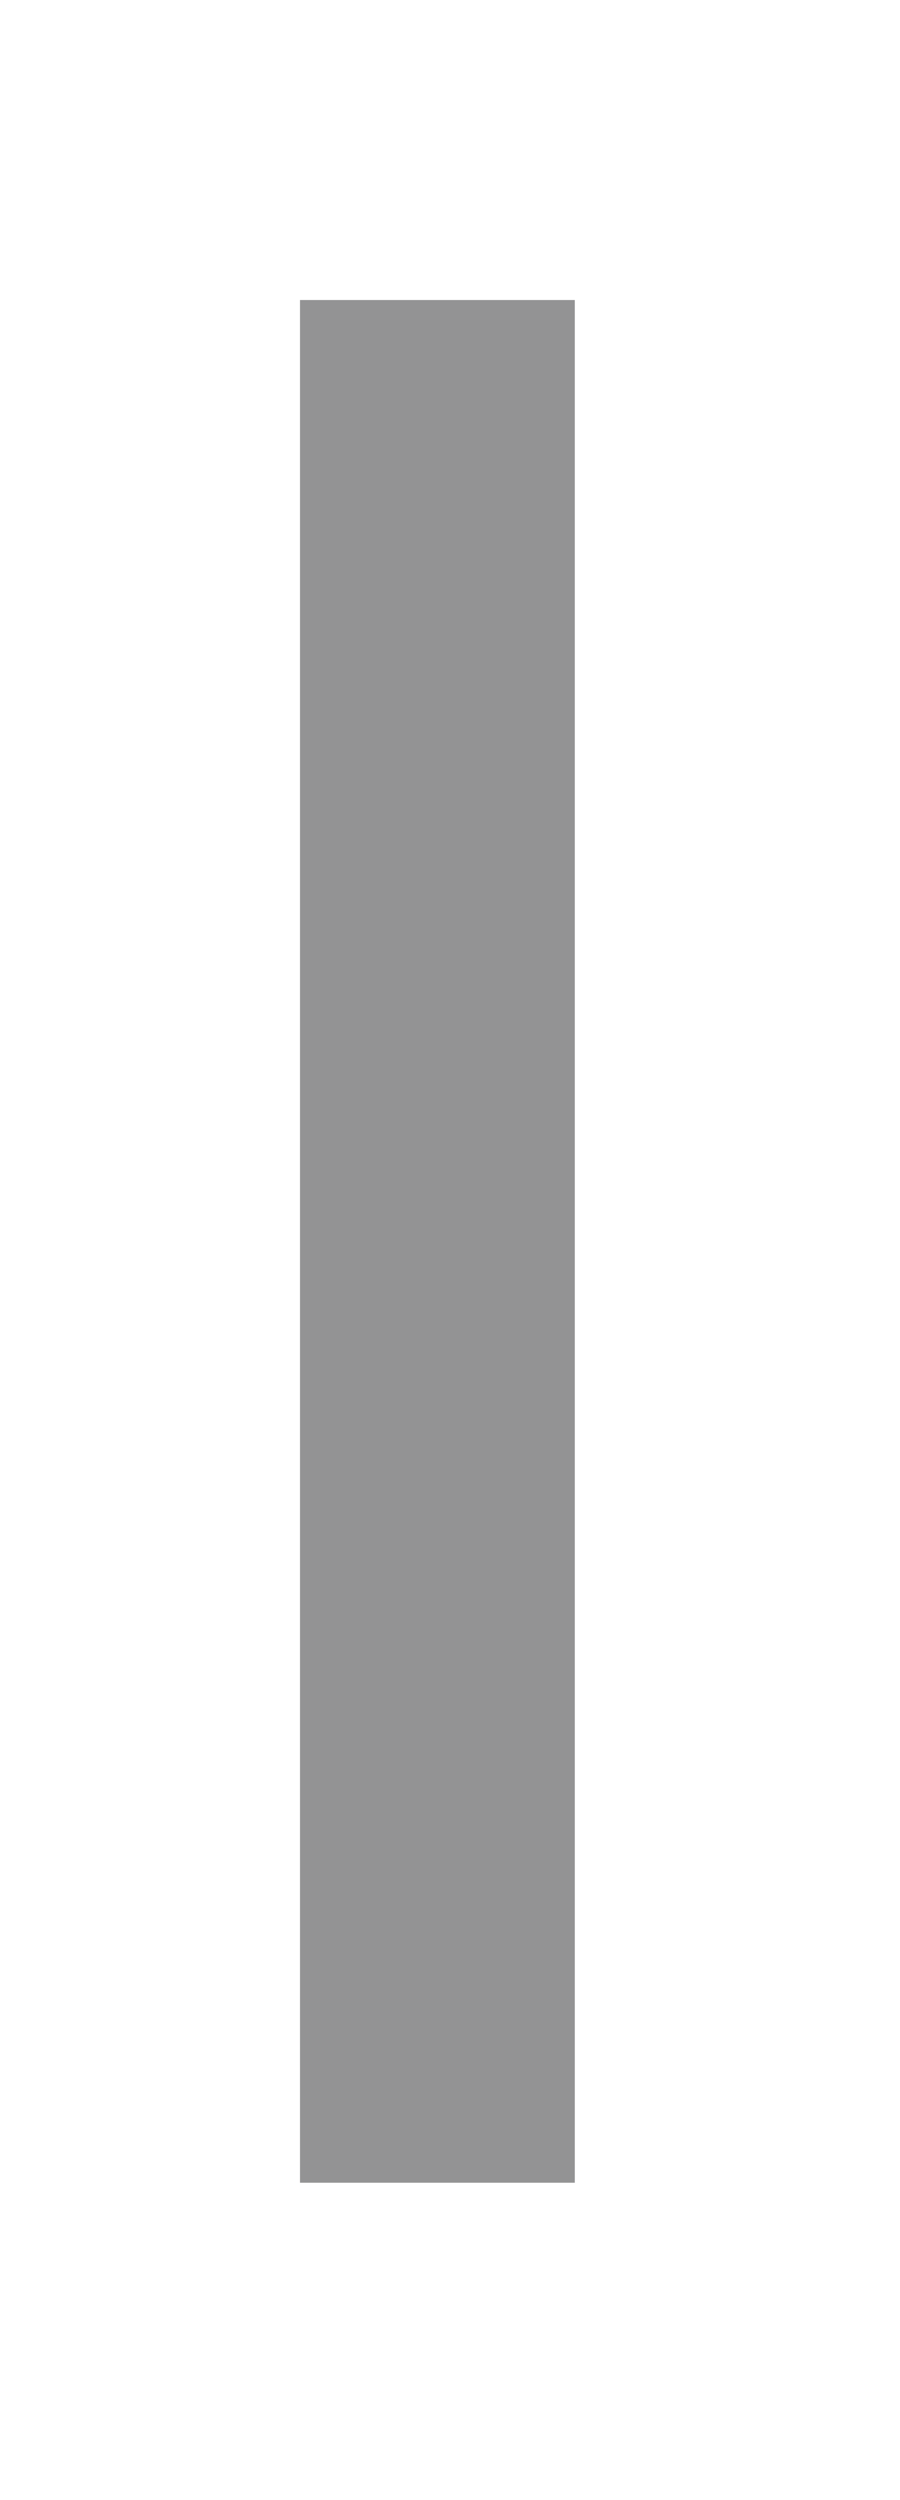 <?xml version="1.0" encoding="utf-8"?>
<svg xmlns="http://www.w3.org/2000/svg" fill="none" height="100%" overflow="visible" preserveAspectRatio="none" style="display: block;" viewBox="0 0 9 25" width="100%">
<g filter="url(#filter0_f_0_6989)" id="Vector 1030">
<path d="M3 21.826V3H5.748V21.826H3Z" fill="#333436" fill-opacity="0.53"/>
</g>
<defs>
<filter color-interpolation-filters="sRGB" filterUnits="userSpaceOnUse" height="23.961" id="filter0_f_0_6989" width="7.882" x="0.433" y="0.433">
<feFlood flood-opacity="0" result="BackgroundImageFix"/>
<feBlend in="SourceGraphic" in2="BackgroundImageFix" mode="normal" result="shape"/>
<feGaussianBlur result="effect1_foregroundBlur_0_6989" stdDeviation="1.284"/>
</filter>
</defs>
</svg>